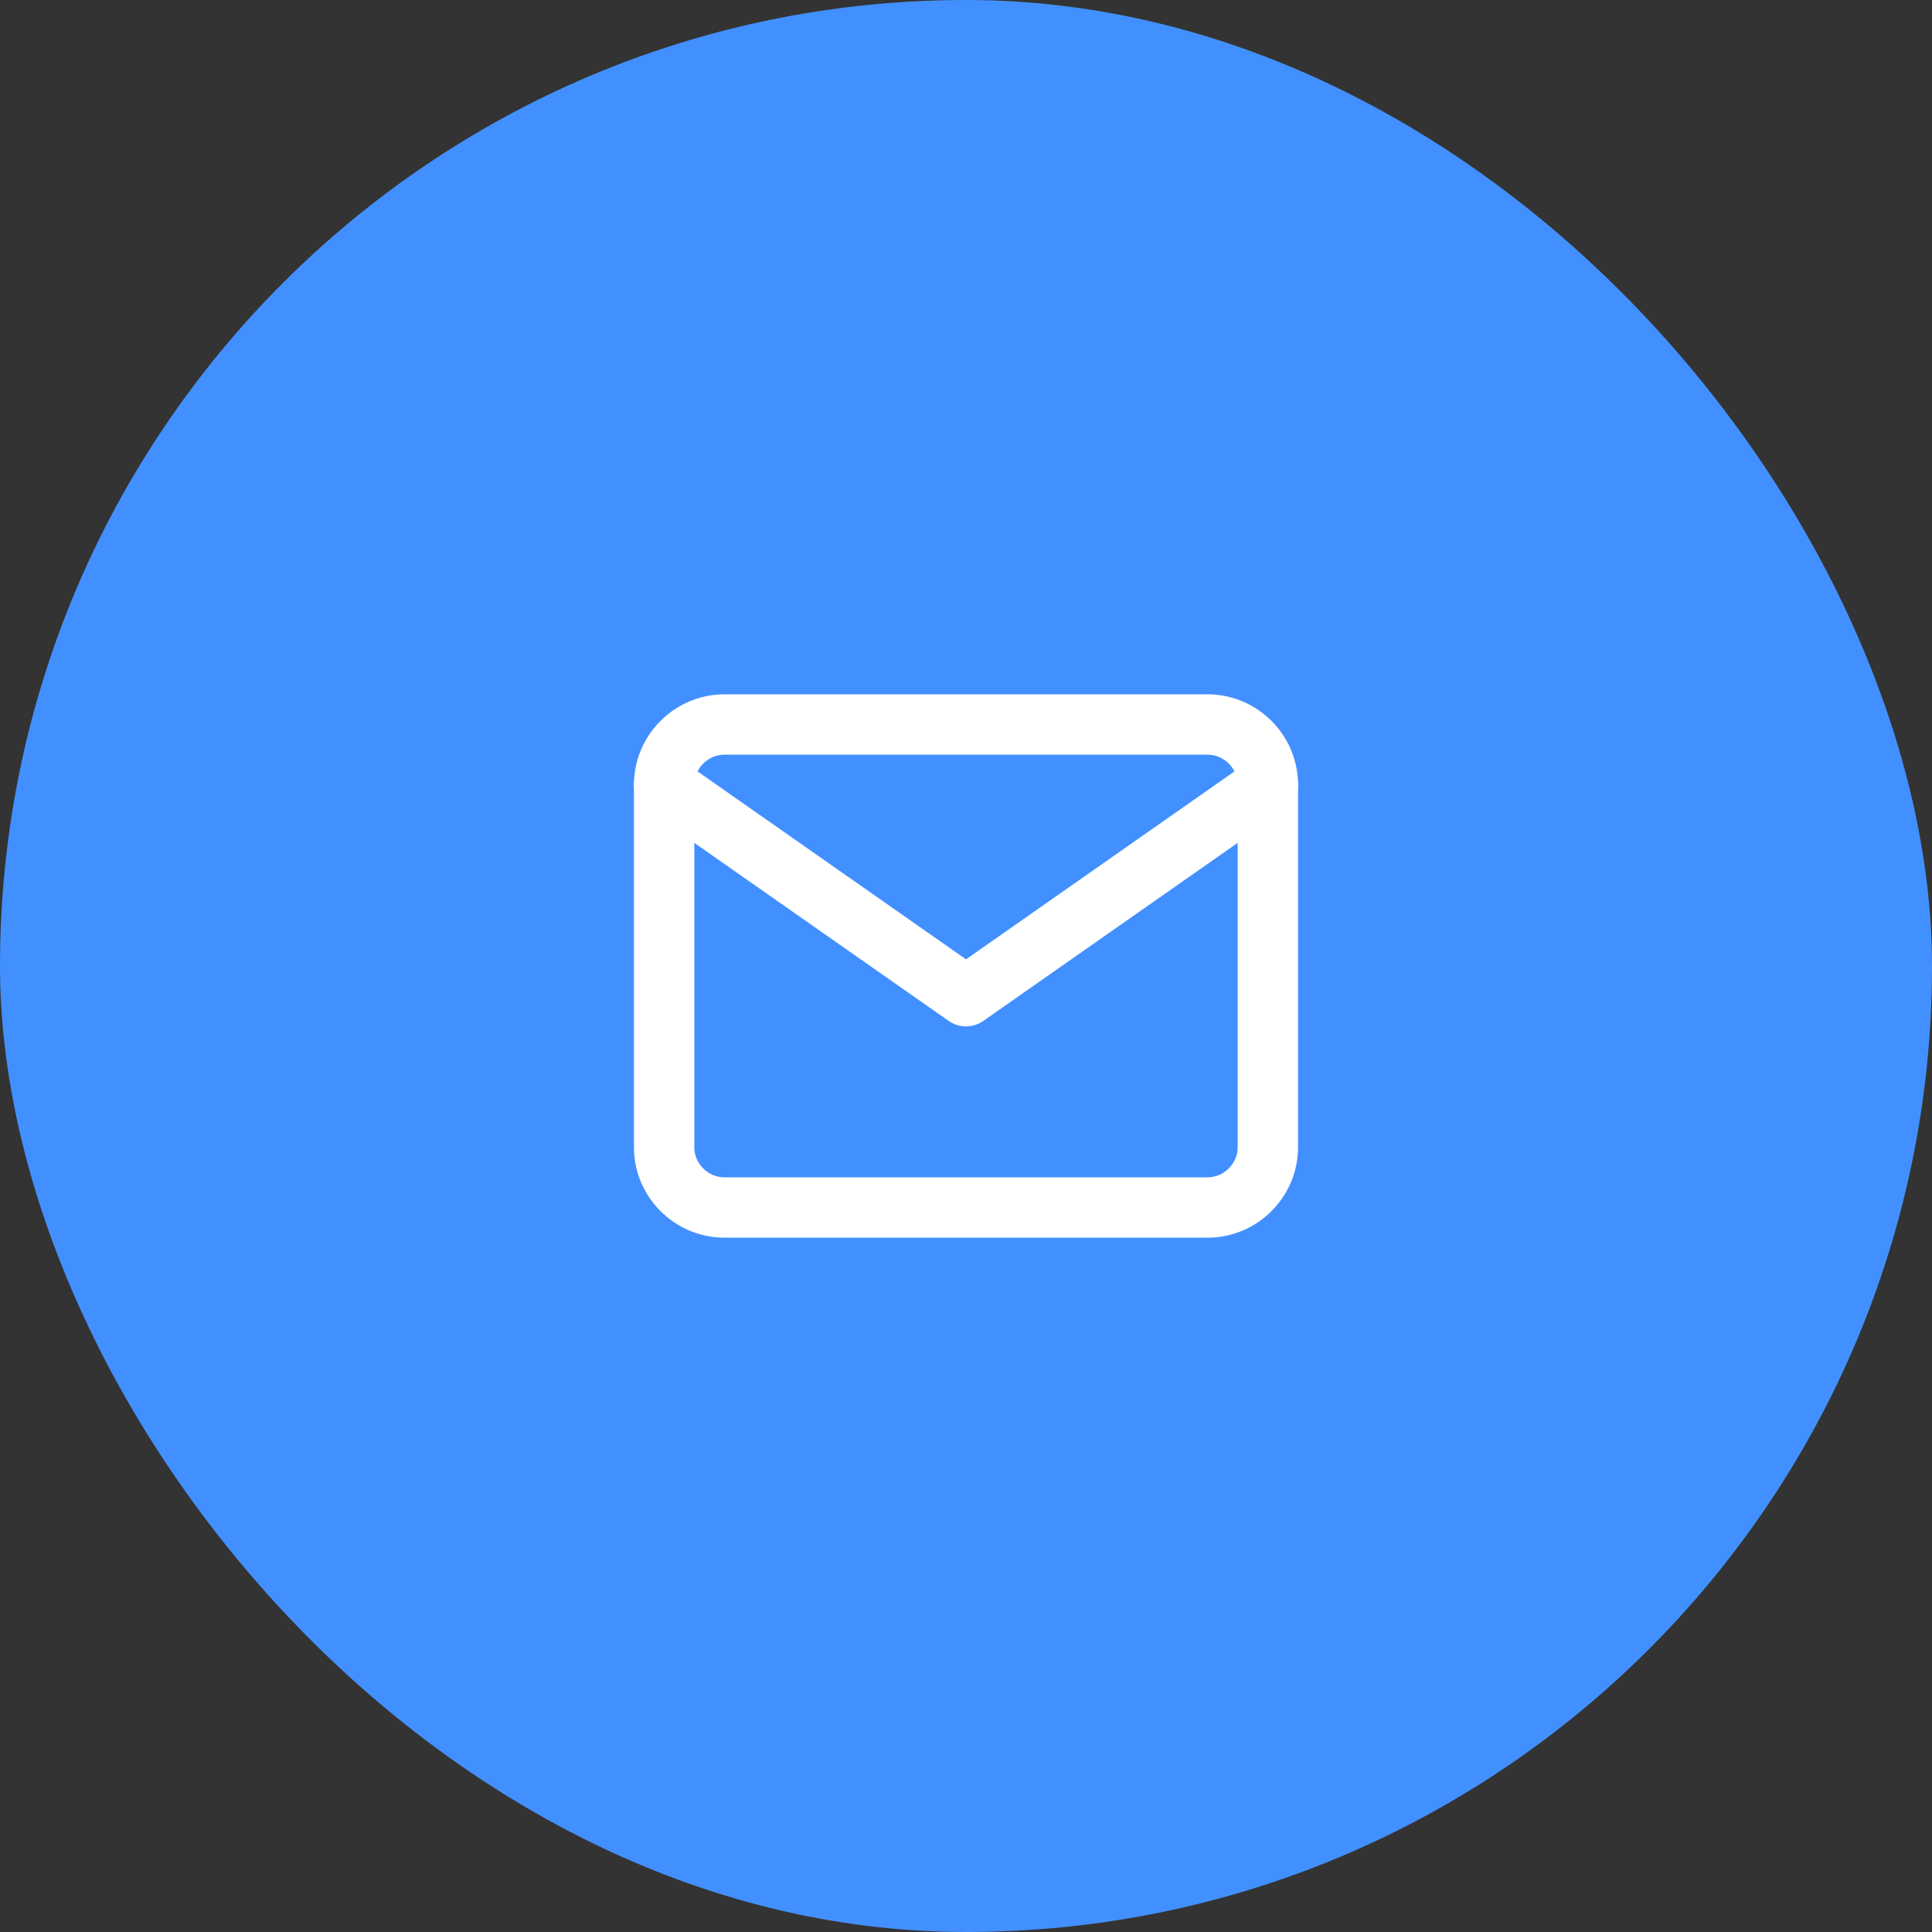 <svg width="64" height="64" viewBox="0 0 64 64" fill="none" xmlns="http://www.w3.org/2000/svg">
<rect x="0" y="0" width="64" height="64" fill="#333333" stroke="none"/>
<rect width="64" height="64" rx="32" fill="#4290FF"/>
<path d="M24 24H40C41.1 24 42 24.9 42 26V38C42 39.1 41.1 40 40 40H24C22.9 40 22 39.1 22 38V26C22 24.9 22.9 24 24 24Z" stroke="white" stroke-width="2" stroke-linecap="round" stroke-linejoin="round"/>
<path d="M42 26L32 33L22 26" stroke="white" stroke-width="2" stroke-linecap="round" stroke-linejoin="round"/>
</svg>
